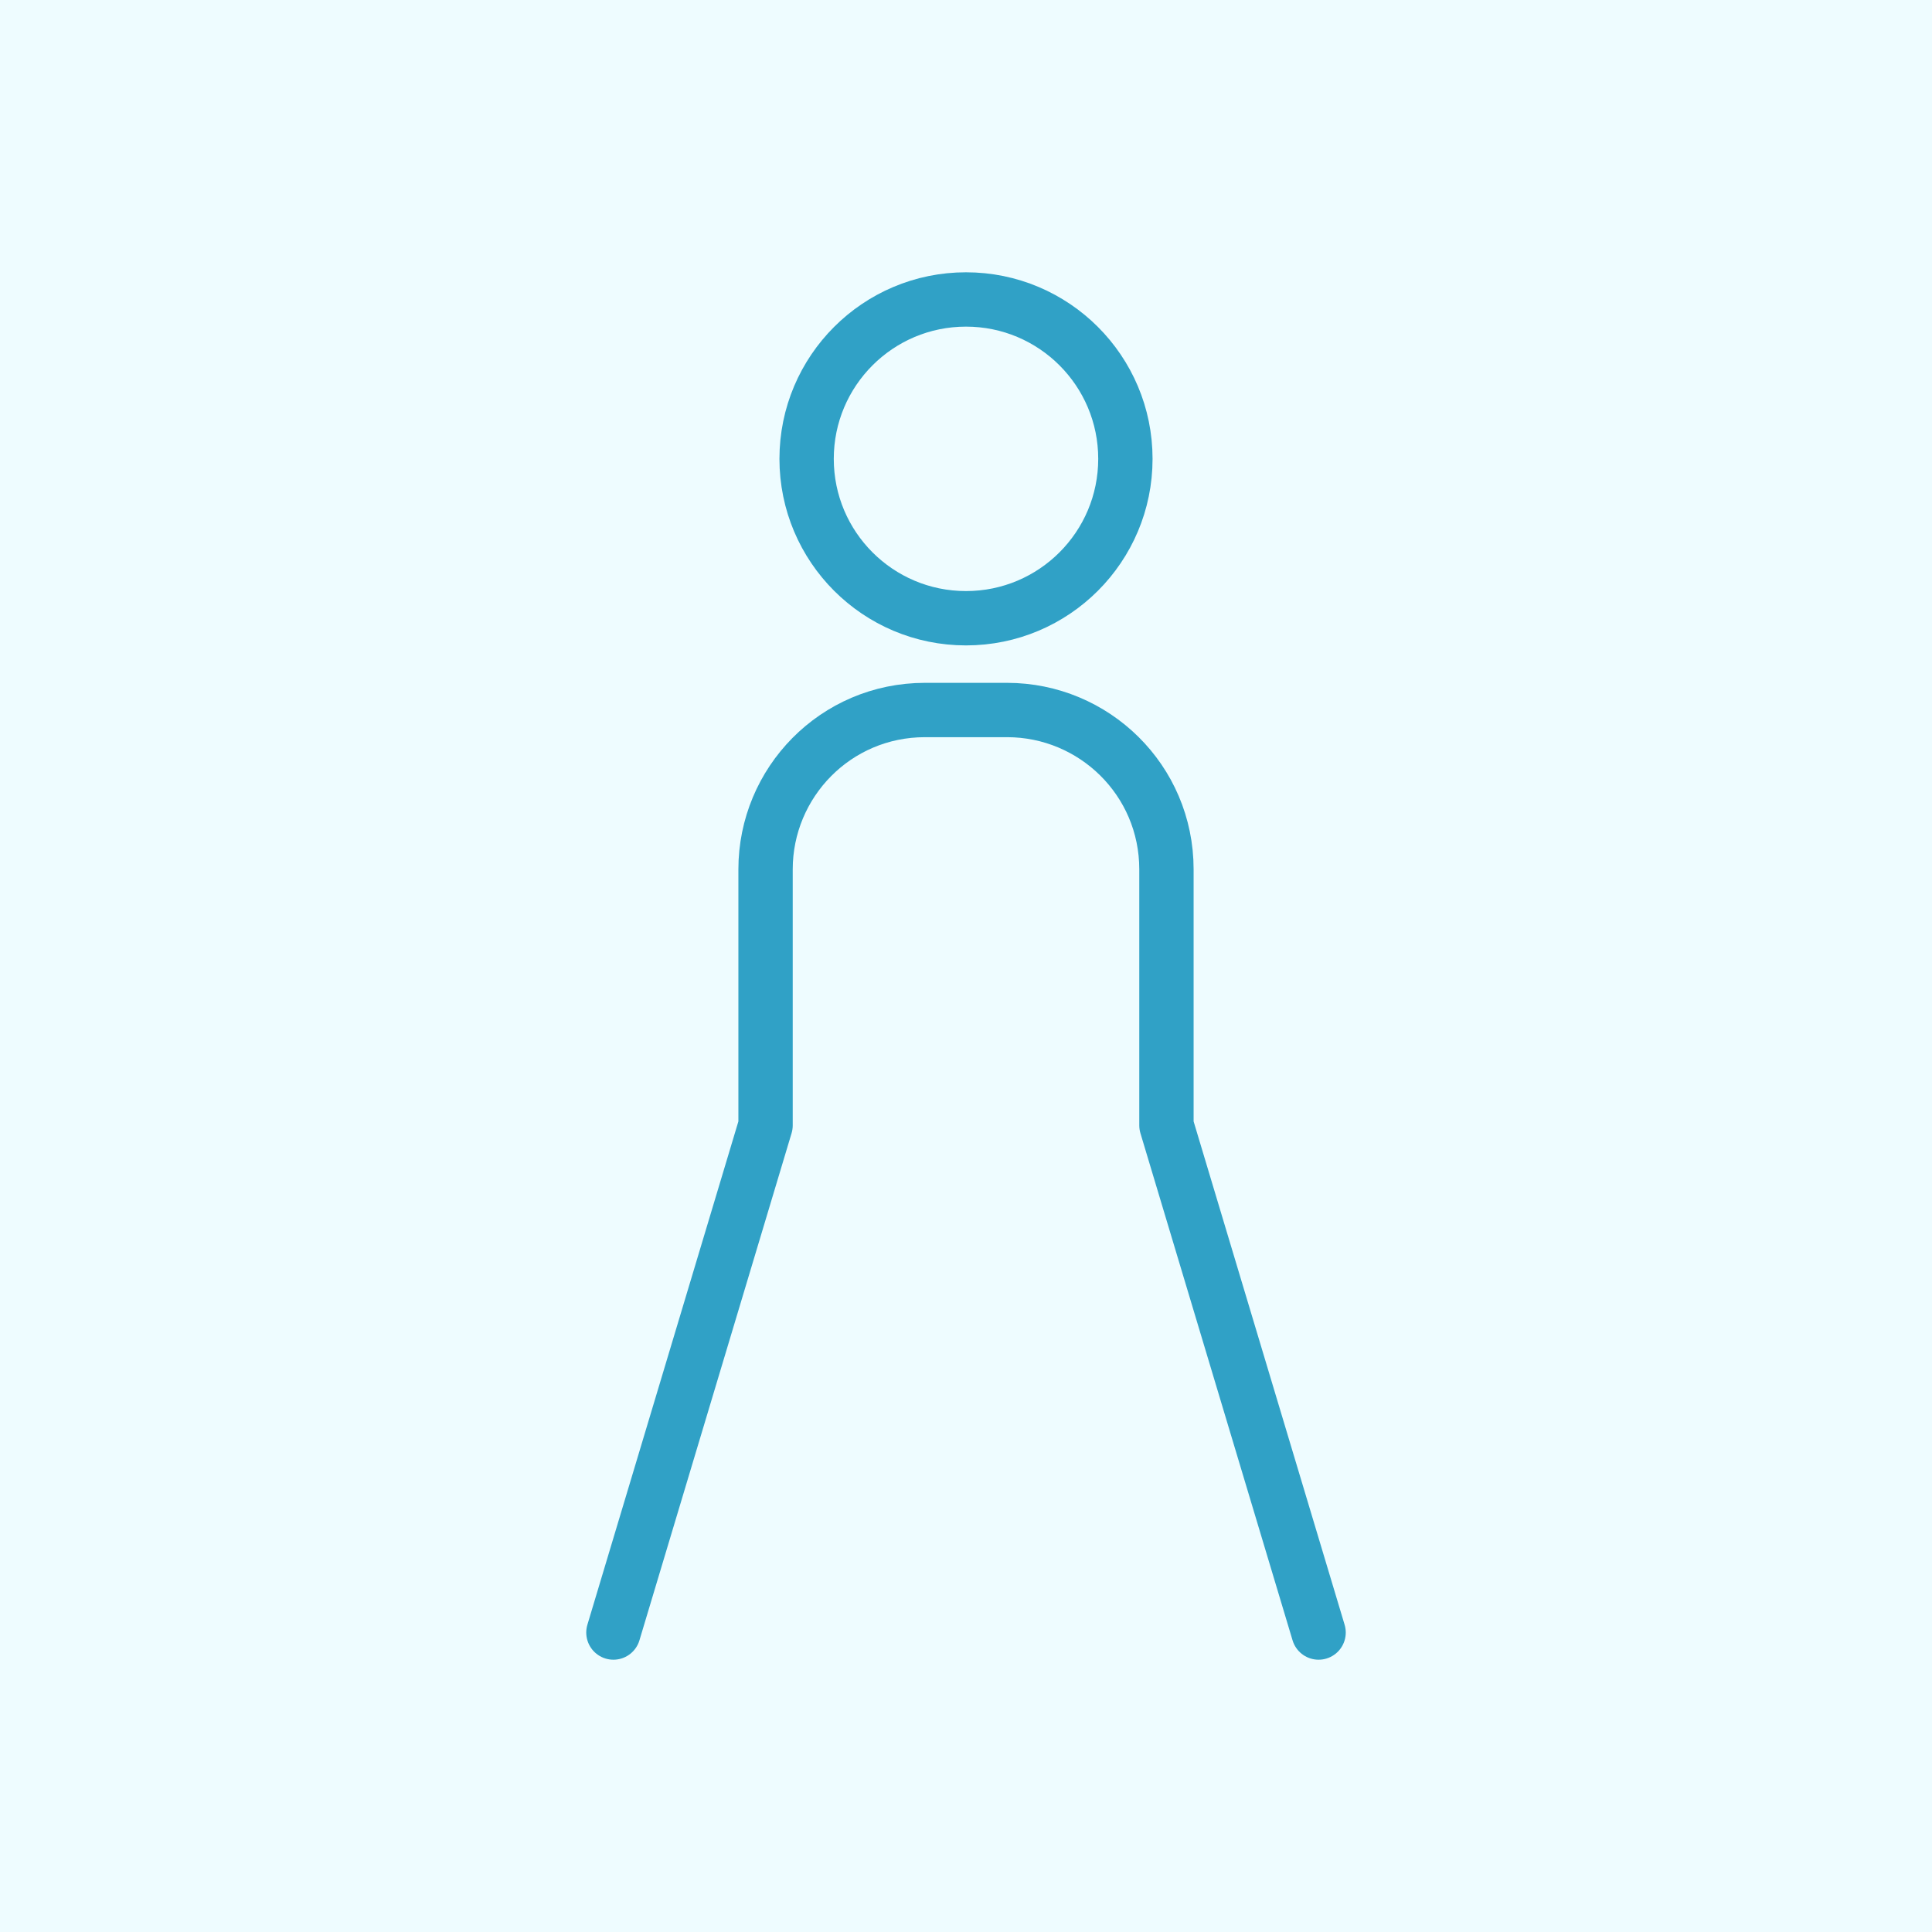 <?xml version="1.0" encoding="utf-8"?>
<!-- Generator: Adobe Illustrator 27.5.0, SVG Export Plug-In . SVG Version: 6.00 Build 0)  -->
<svg version="1.1" id="_レイヤー_2" xmlns="http://www.w3.org/2000/svg" xmlns:xlink="http://www.w3.org/1999/xlink" x="0px"
	 y="0px" viewBox="0 0 80 80" style="enable-background:new 0 0 80 80;" xml:space="preserve">
<style type="text/css">
	.st0{fill:#EEFCFF;}
	.st1{fill:none;stroke:#30A1C6;stroke-width:2.25;stroke-linecap:round;stroke-linejoin:round;}
</style>
<g id="_レイヤー_1-2">
	<rect class="st0" width="80" height="80"/>
	<circle class="st1" cx="40" cy="19" r="6.6"/>
	<path class="st1" d="M54.6,67.6l-6.3-21V36c0-3.7-3-6.6-6.6-6.6H40h-1.7c-3.7,0-6.6,3-6.6,6.6v10.6l-6.3,21"/>
</g>
</svg>
